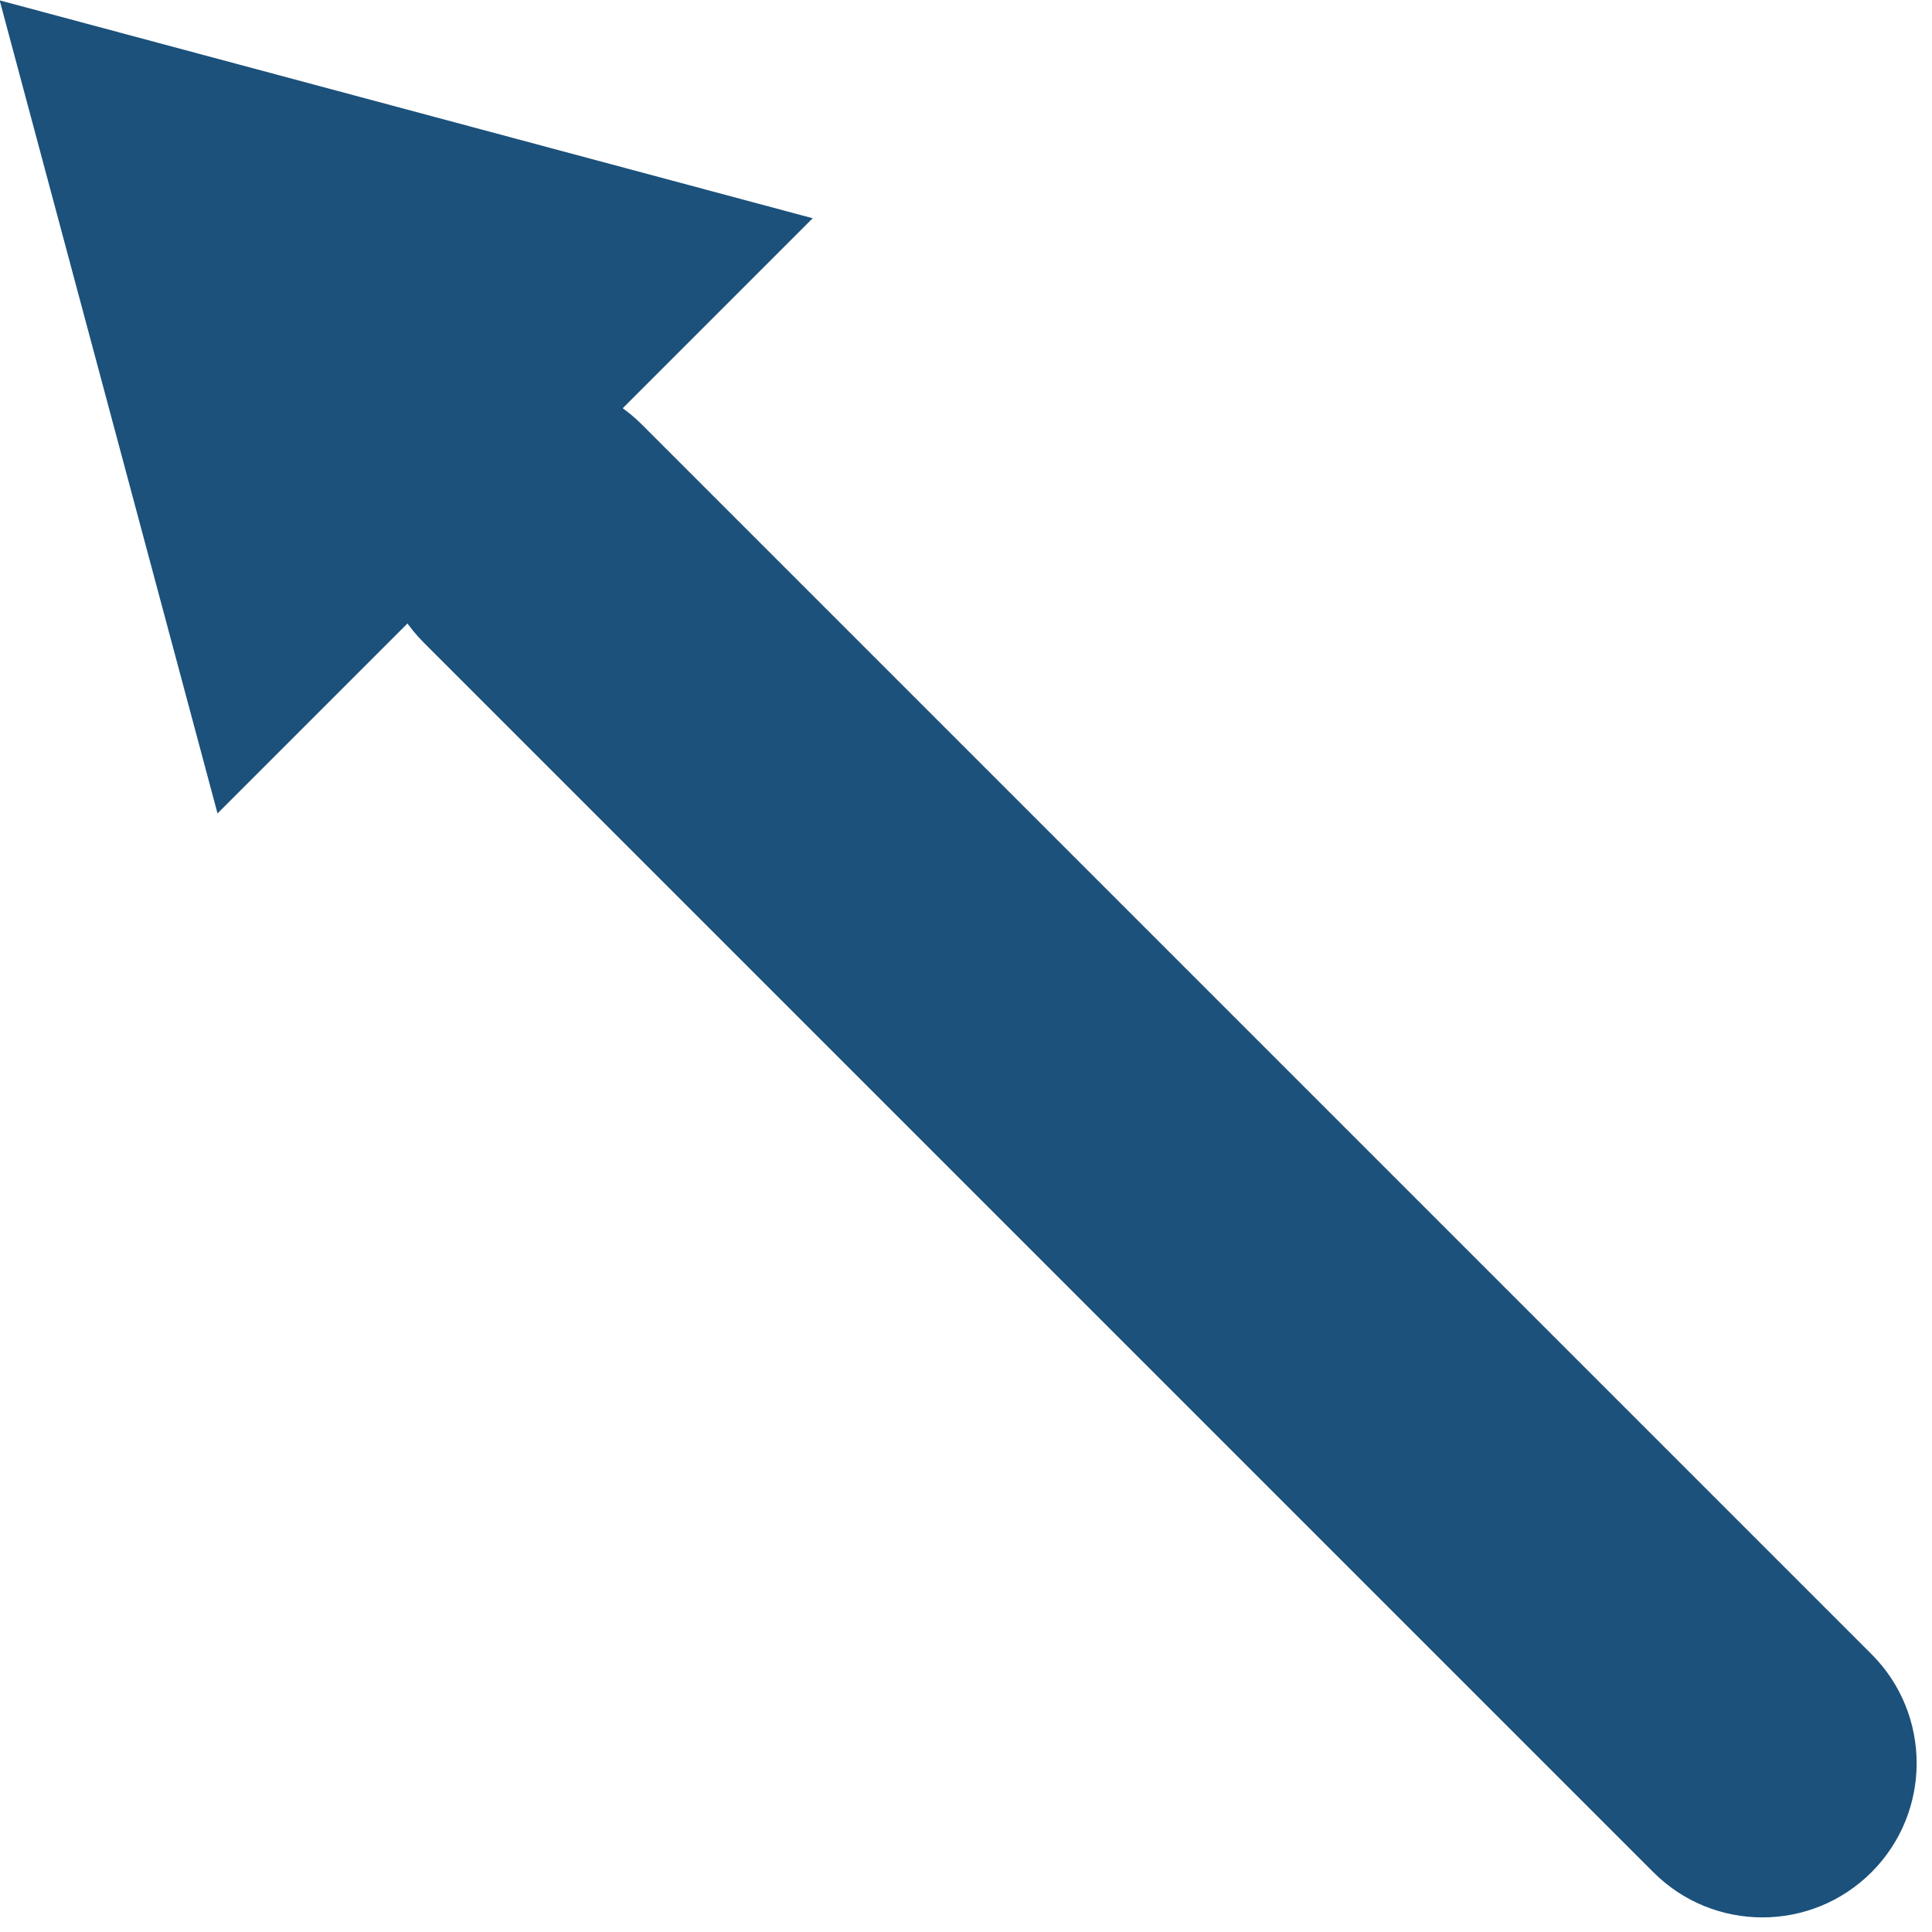 <?xml version="1.0" encoding="UTF-8" standalone="no"?><svg xmlns="http://www.w3.org/2000/svg" xmlns:xlink="http://www.w3.org/1999/xlink" fill="#000000" height="258.3" preserveAspectRatio="xMidYMid meet" version="1.1" viewBox="84.5 84.4 258.3 258.3" width="258.3" zoomAndPan="magnify">
 <g fill="#1b517b" id="change1_1">
  <path d="m305.55 334.71c8.05 8.05 21.11 8.05 29.16 0s8.05-21.11 0-29.16l-164.4-164.4c-8.05-8.05-21.11-8.05-29.16 0-8.05 8.06-8.05 21.11 0 29.16l164.4 164.4" fill="inherit"/>
  <path d="m84.453 84.453l108.7 29.127-79.57 79.57-29.127-108.7 108.7 29.13-79.57 79.57-29.127-108.7" fill="inherit"/>
 </g>
</svg>
